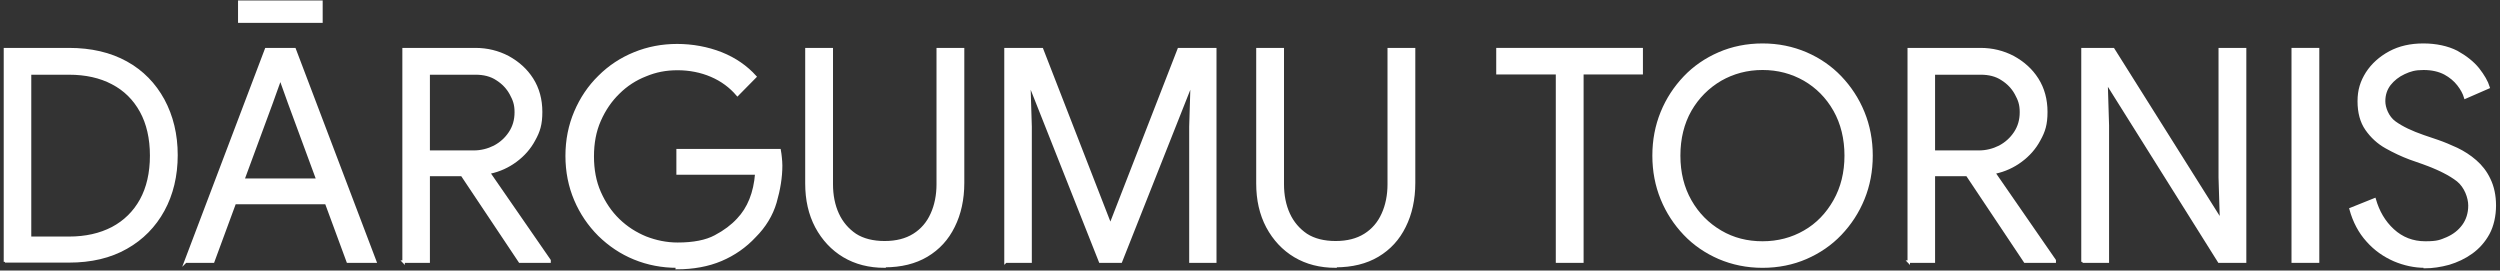 <?xml version="1.0" encoding="UTF-8"?>
<svg id="Layer_1" data-name="Layer 1" xmlns="http://www.w3.org/2000/svg" version="1.1" viewBox="0 0 1007.2 109">
  <rect x="0" y="0" width="1007.2" height="109" fill="#333333" stroke="none"/>
  <defs>
    <style>
      .cls-1 {
        fill: #fff;
        stroke: #fff;
        stroke-miterlimit: 10;
      }
    </style>
  </defs>
  <path class="cls-1" d="M2,105.5V19.8h25.8c8.9,0,16.6,1.8,23.1,5.4,6.5,3.6,11.4,8.7,14.9,15.1,3.5,6.5,5.3,13.9,5.3,22.2s-1.8,15.8-5.3,22.2c-3.5,6.4-8.5,11.5-14.9,15.1-6.5,3.7-14.2,5.5-23.1,5.5H2ZM12.1,95.8h15.7c6.7,0,12.5-1.3,17.5-3.9,4.9-2.6,8.8-6.4,11.5-11.3,2.7-4.9,4.1-10.9,4.1-17.9s-1.4-13-4.1-17.9c-2.7-4.9-6.5-8.7-11.5-11.3-4.9-2.6-10.8-3.9-17.5-3.9h-15.7v66.2Z"/>
  <path class="cls-1" d="M74.7,105.5L107.2,19.8h11.5l32.5,85.6h-11.1l-8.7-23.6h-36.8l-8.7,23.6h-11.1ZM96.4,8.7V.7h33.1v8h-33.1ZM109.4,41.5l-11.4,30.9h29.9l-11.4-30.9-3.3-9.2h-.5l-3.3,9.2Z"/>
  <path class="cls-1" d="M162.6,105.5V19.8h28.9c4.8,0,9.2,1.1,13.2,3.2,4,2.2,7.3,5.1,9.7,8.9,2.4,3.8,3.6,8.2,3.6,13.2s-.9,7.8-2.8,11.2c-1.8,3.4-4.3,6.2-7.4,8.5-3.1,2.3-6.6,3.9-10.4,4.7l-.2.4,24.2,35v.5h-12l-23.3-34.9h-13.4v34.9h-10.2ZM172.7,61.1h18.2c2.9,0,5.7-.7,8.3-2,2.6-1.4,4.6-3.2,6.2-5.6,1.6-2.4,2.4-5.1,2.4-8.3s-.7-5-2-7.4-3.2-4.4-5.6-5.9c-2.4-1.6-5.3-2.3-8.6-2.3h-18.9v31.6Z"/>
  <path class="cls-1" d="M272.8,107.4c-6.1,0-11.8-1.1-17.2-3.3-5.4-2.2-10.1-5.4-14.2-9.4-4.1-4.1-7.3-8.8-9.6-14.2-2.3-5.4-3.5-11.3-3.5-17.7s1.2-12.3,3.5-17.7c2.3-5.4,5.5-10.2,9.6-14.2,4.1-4.1,8.8-7.2,14.2-9.4,5.4-2.2,11.1-3.3,17.2-3.3s12.2,1.1,17.8,3.3c5.5,2.2,10.1,5.4,13.7,9.4l-7.2,7.3c-2.8-3.3-6.3-5.9-10.5-7.7-4.2-1.8-8.8-2.7-13.6-2.7s-8.8.8-12.9,2.5c-4.1,1.6-7.8,4-10.9,7.1-3.2,3.1-5.7,6.8-7.6,11.1-1.9,4.3-2.8,9.1-2.8,14.5s.9,10.2,2.8,14.5c1.9,4.3,4.4,8,7.6,11.1,3.2,3.1,6.8,5.4,10.9,7.1,4.1,1.6,8.4,2.5,12.9,2.5,6.4,0,11.5-1,15.2-3,3.8-2,6.8-4.3,9.1-6.8,4.3-4.5,6.8-10.7,7.4-18.5h-31.7v-9.4h41.1c.2,1,.3,2.1.4,3,.1,1,.2,2.1.2,3.2,0,4.7-.8,9.6-2.3,14.8-1.5,5.1-4.3,9.7-8.3,13.7-3.8,4.1-8.4,7.3-13.6,9.5s-11.2,3.3-17.8,3.3Z"/>
  <path class="cls-1" d="M356.4,107.4c-6.2,0-11.7-1.4-16.4-4.2-4.7-2.8-8.4-6.8-11.1-11.8-2.7-5.1-4-10.9-4-17.5V19.8h10.2v54.4c0,4.5.8,8.5,2.4,12,1.6,3.5,4,6.3,7.1,8.4,3.1,2,7.1,3,11.8,3s8.6-1,11.8-3c3.2-2,5.6-4.8,7.2-8.4,1.6-3.5,2.4-7.6,2.4-12V19.8h10.2v53.9c0,6.6-1.3,12.5-3.8,17.5-2.5,5.1-6.1,9-10.8,11.8-4.7,2.8-10.4,4.2-17,4.2Z"/>
  <path class="cls-1" d="M405.1,105.5V19.8h14.7l27.3,70.2h.5l27.3-70.2h14.7v85.6h-10v-54.4l.5-16.3h-.5l-28,70.7h-8.4l-28-70.7h-.5l.5,16.3v54.4h-10Z"/>
  <path class="cls-1" d="M538.1,107.4c-6.2,0-11.7-1.4-16.4-4.2-4.7-2.8-8.4-6.8-11.1-11.8-2.7-5.1-4-10.9-4-17.5V19.8h10.2v54.4c0,4.5.8,8.5,2.4,12,1.6,3.5,4,6.3,7.1,8.4,3.1,2,7.1,3,11.8,3s8.6-1,11.8-3c3.2-2,5.6-4.8,7.2-8.4,1.6-3.5,2.4-7.6,2.4-12V19.8h10.2v53.9c0,6.6-1.3,12.5-3.8,17.5-2.5,5.1-6.1,9-10.8,11.8-4.7,2.8-10.4,4.2-17,4.2Z"/>
  <path class="cls-1" d="M627.3,105.5V29.5h-24v-9.7h58.1v9.7h-23.9v75.9h-10.2Z"/>
  <path class="cls-1" d="M710.1,107.4c-6.3,0-12.1-1.2-17.5-3.5-5.3-2.3-10-5.5-13.9-9.6-3.9-4.1-7-8.8-9.2-14.2-2.2-5.4-3.3-11.2-3.3-17.4s1.1-12,3.3-17.4c2.2-5.4,5.3-10.1,9.2-14.2,3.9-4.1,8.6-7.3,13.9-9.6,5.3-2.3,11.2-3.5,17.5-3.5s12.1,1.2,17.5,3.5c5.3,2.3,10,5.5,13.9,9.6,3.9,4.1,7,8.8,9.2,14.2,2.2,5.4,3.3,11.2,3.3,17.4s-1.1,12-3.3,17.4c-2.2,5.4-5.3,10.1-9.2,14.2-3.9,4.1-8.6,7.3-13.9,9.6-5.3,2.3-11.2,3.5-17.5,3.5ZM710.1,97.7c6.2,0,11.9-1.5,16.9-4.4,5.1-2.9,9.1-7.1,12.1-12.4,3-5.3,4.5-11.4,4.5-18.2s-1.5-13-4.5-18.3c-3-5.3-7.1-9.4-12.1-12.3-5.1-2.9-10.7-4.4-16.9-4.4s-11.8,1.5-16.9,4.4c-5.1,3-9.2,7.1-12.2,12.3-3,5.3-4.5,11.4-4.5,18.3s1.5,12.9,4.5,18.2c3,5.3,7.1,9.4,12.2,12.4,5.1,3,10.7,4.4,16.9,4.4Z"/>
  <path class="cls-1" d="M769,105.5V19.8h28.9c4.8,0,9.2,1.1,13.2,3.2,4,2.2,7.3,5.1,9.7,8.9,2.4,3.8,3.6,8.2,3.6,13.2s-.9,7.8-2.8,11.2c-1.8,3.4-4.3,6.2-7.4,8.5-3.1,2.3-6.6,3.9-10.4,4.7l-.2.4,24.2,35v.5h-12l-23.3-34.9h-13.4v34.9h-10.2ZM779.1,61.1h18.2c2.9,0,5.7-.7,8.3-2,2.6-1.4,4.6-3.2,6.2-5.6,1.6-2.4,2.4-5.1,2.4-8.3s-.7-5-2-7.4-3.2-4.4-5.6-5.9c-2.4-1.6-5.3-2.3-8.6-2.3h-18.9v31.6Z"/>
  <path class="cls-1" d="M839,105.5V19.8h12.4l42.9,68.2h.5l-.5-16.5V19.8h10.2v85.6h-10.5l-44.8-71.4h-.5l.5,16.5v54.9h-10.2Z"/>
  <path class="cls-1" d="M923.7,105.5V19.8h10.2v85.6h-10.2Z"/>
  <path class="cls-1" d="M976.9,107.4c-4.1,0-8.3-.9-12.3-2.6-4.1-1.8-7.7-4.3-10.8-7.8-3.1-3.4-5.4-7.7-6.8-12.8l9.7-3.9c1.4,4.9,3.8,9.1,7.4,12.4,3.6,3.3,7.9,5,13,5s6.1-.6,8.8-1.7c2.7-1.2,4.8-2.8,6.5-5.1,1.6-2.2,2.5-4.9,2.5-8.1s-1.6-7.6-4.7-10.1c-3.2-2.5-7.8-4.8-13.9-7l-5.4-1.9c-3.2-1.2-6.4-2.7-9.6-4.5-3.2-1.8-5.8-4.2-7.9-7.2-2.1-3-3.1-6.8-3.1-11.3s1.1-7.9,3.3-11.4c2.2-3.4,5.3-6.2,9.2-8.3,3.9-2.1,8.4-3.1,13.5-3.1s9.8,1,13.5,2.9c3.6,2,6.5,4.3,8.6,6.9,2.1,2.7,3.5,5.1,4.2,7.4l-9.4,4.1c-.5-1.7-1.4-3.4-2.8-5.2-1.4-1.8-3.2-3.3-5.4-4.5-2.3-1.2-5.1-1.9-8.6-1.9s-5.4.6-7.8,1.7c-2.4,1.1-4.4,2.7-5.9,4.6-1.5,2-2.2,4.2-2.2,6.8s1.4,6.4,4.3,8.5c2.9,2.1,6.7,3.9,11.6,5.6l5.6,1.9c2.6.9,5.2,2,7.8,3.2,2.7,1.3,5.2,2.9,7.5,4.9,2.3,2,4.2,4.4,5.6,7.4,1.4,2.9,2.2,6.4,2.2,10.5s-.9,8.2-2.6,11.3c-1.7,3.1-4,5.7-6.8,7.7-2.8,2-5.8,3.4-9.1,4.4-3.3.9-6.6,1.4-9.7,1.4Z"/>
</svg>